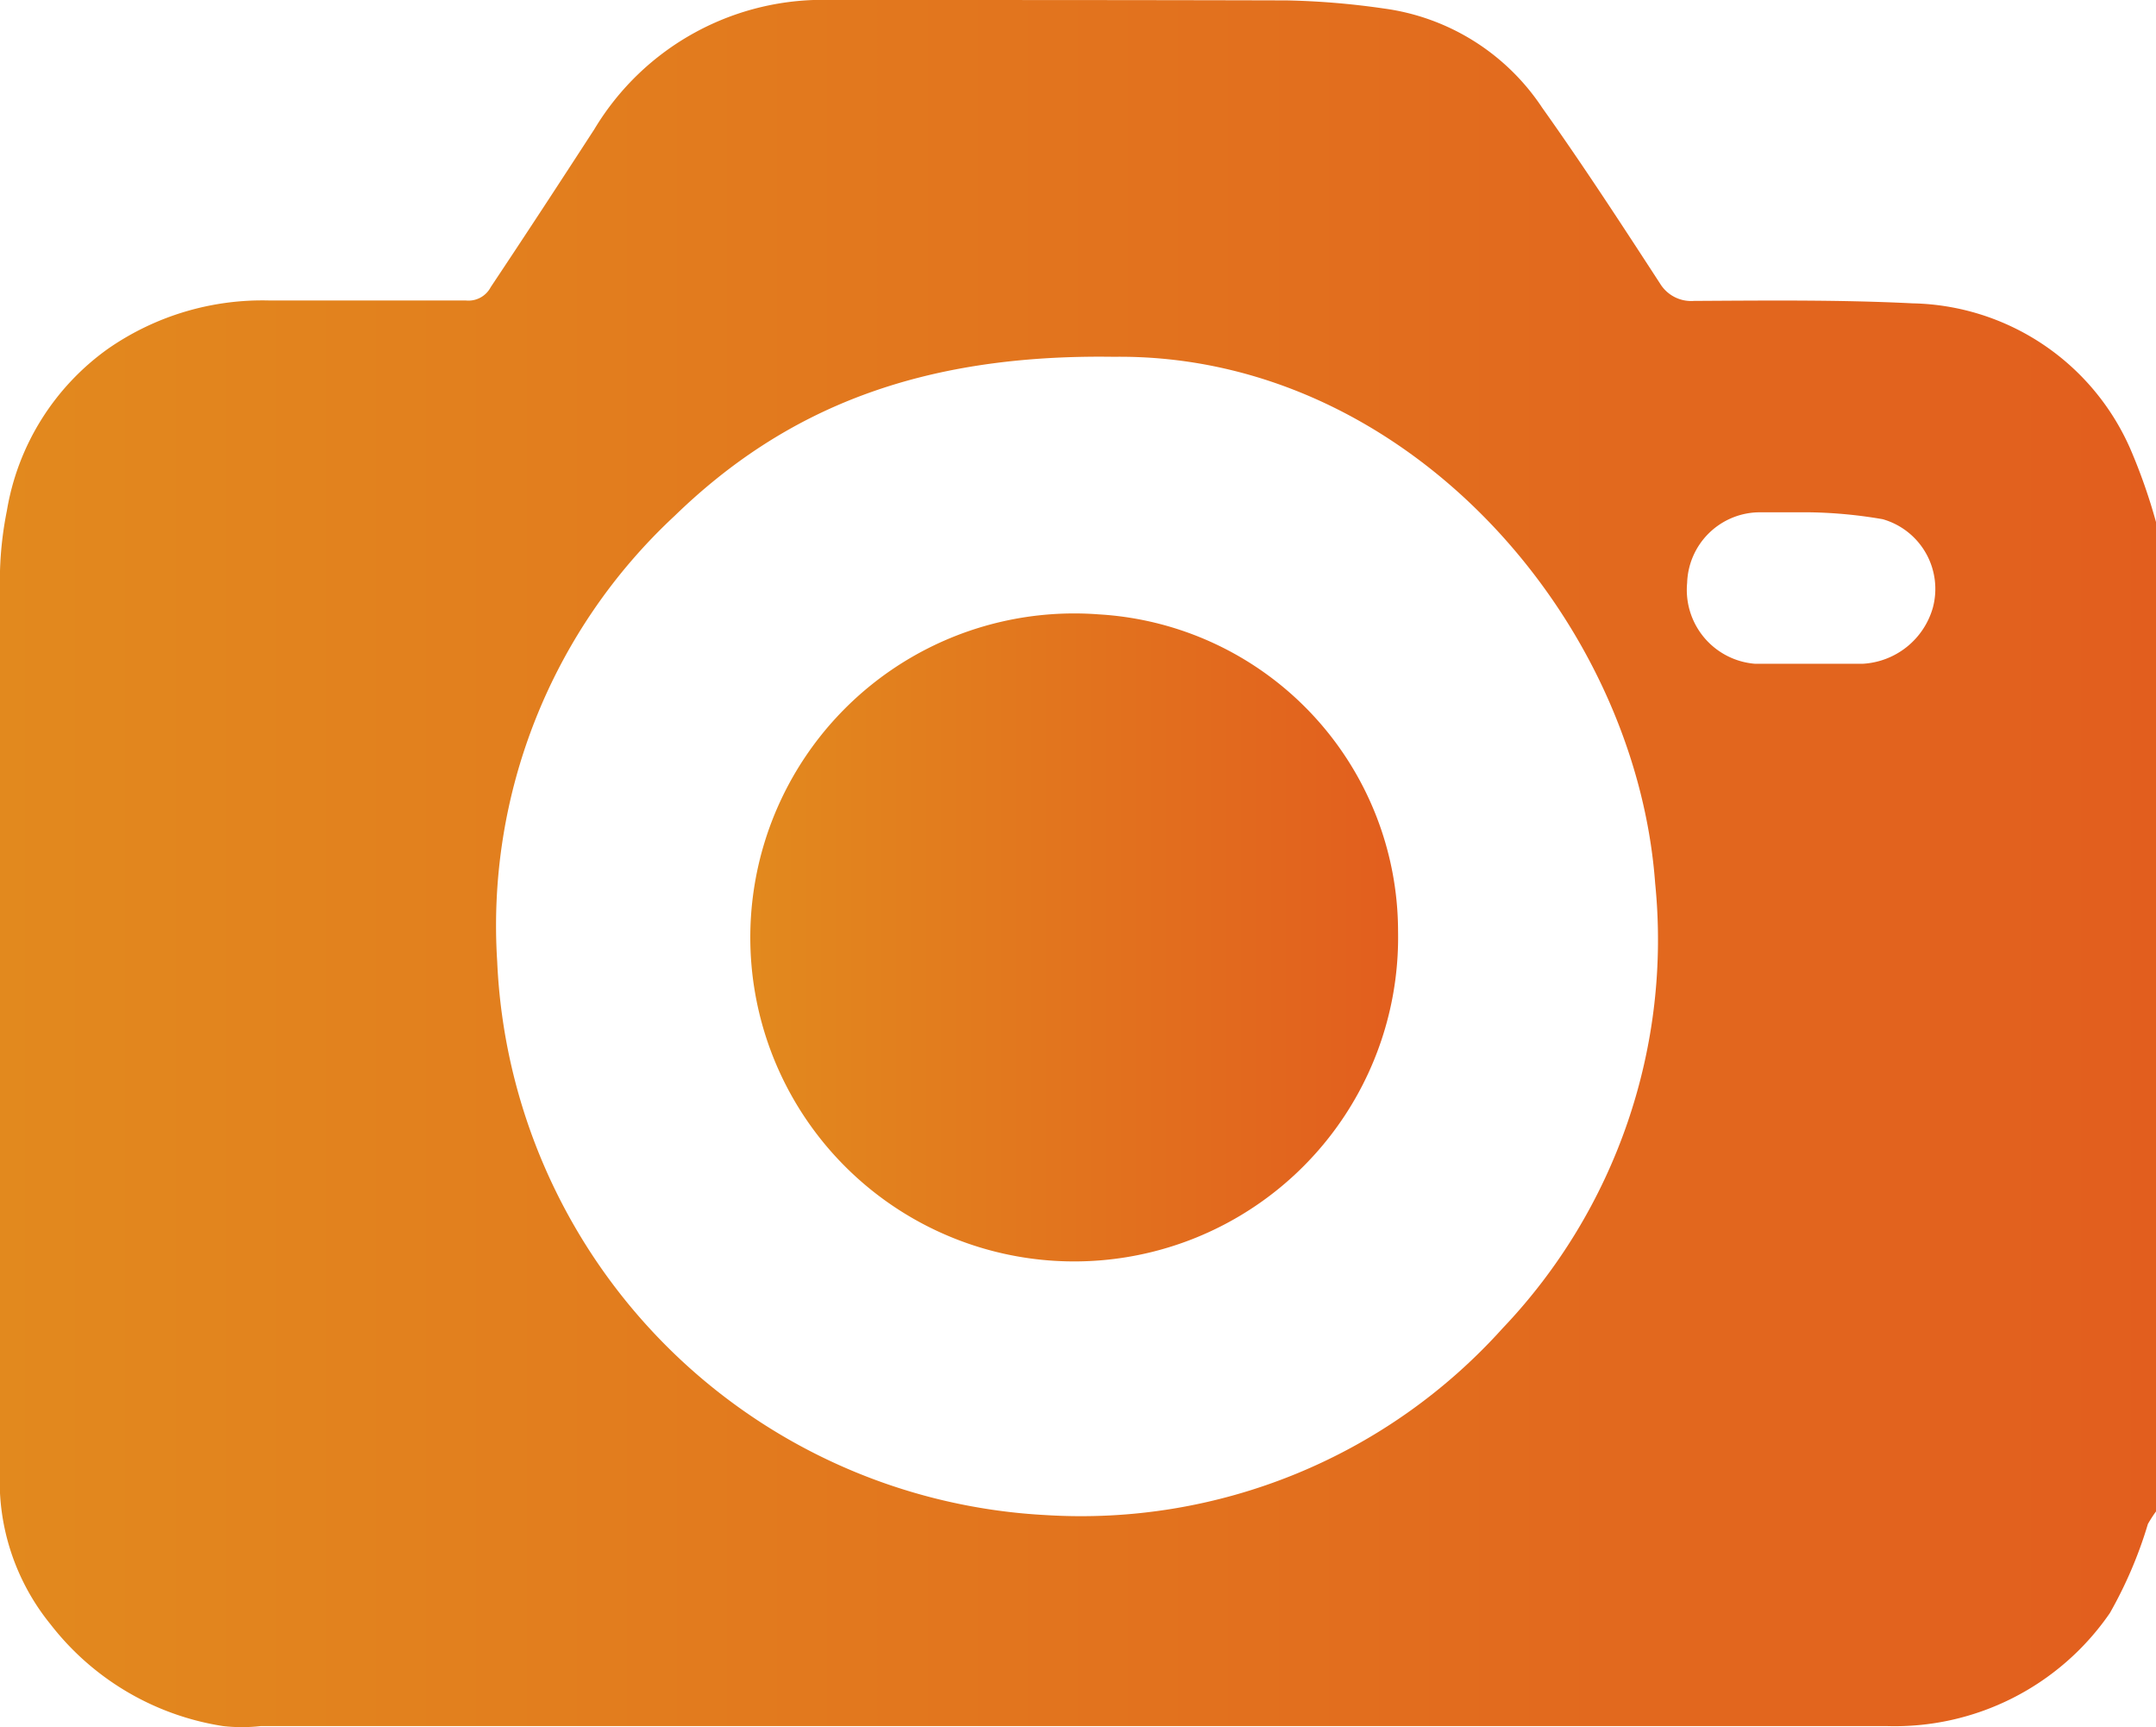 <svg xmlns="http://www.w3.org/2000/svg" xmlns:xlink="http://www.w3.org/1999/xlink" viewBox="0 0 53.25 42.65"><defs><style>.cls-1{fill:url(#linear-gradient);}.cls-2{fill:url(#linear-gradient-2);}</style><linearGradient id="linear-gradient" y1="21.32" x2="53.25" y2="21.32" gradientUnits="userSpaceOnUse"><stop offset="0" stop-color="#e2891e"/><stop offset="1" stop-color="#e25e1e"/></linearGradient><linearGradient id="linear-gradient-2" x1="18.61" y1="23.11" x2="34.54" y2="23.11" xlink:href="#linear-gradient"/></defs><g id="Layer_2" data-name="Layer 2"><g id="Layer_1-2" data-name="Layer 1"><path class="cls-1" d="M52.61,11.07a6,6,0,0,0-5.37-3.58c-1.8-.09-3.6-.07-5.4-.06A.9.9,0,0,1,41,7c-.95-1.46-1.9-2.92-2.91-4.34A5.58,5.58,0,0,0,34.18.21a19.26,19.26,0,0,0-2.4-.2C28,0,24.3,0,20.55,0a6.58,6.58,0,0,0-5.87,3.19C13.83,4.5,13,5.77,12.12,7.09a.62.62,0,0,1-.61.33c-1.61,0-3.22,0-4.84,0a6.68,6.68,0,0,0-4,1.19,6.15,6.15,0,0,0-2.5,4A8.8,8.8,0,0,0,0,14.1c0,7.59,0,15.18,0,22.77a5.6,5.6,0,0,0,1.25,3.24,6.68,6.68,0,0,0,4.26,2.51,4.13,4.13,0,0,0,.93,0H46.6a6.45,6.45,0,0,0,5.51-2.79,10.56,10.56,0,0,0,.94-2.2,3.28,3.28,0,0,1,.2-.31V12.89A14,14,0,0,0,52.61,11.07ZM37.11,32.8a14,14,0,0,1-11.28,4.61A14.32,14.32,0,0,1,12.28,23.74a13.81,13.81,0,0,1,4.38-11c2.73-2.65,6.06-4,10.85-3.93,7.19-.09,12.89,6.45,13.37,13A13.91,13.91,0,0,1,37.11,32.8ZM47.74,15A1.91,1.91,0,0,1,46,16.39c-.88,0-1.77,0-2.65,0a1.83,1.83,0,0,1-1.68-2,1.8,1.8,0,0,1,1.75-1.74h1.3v0a11.55,11.55,0,0,1,1.78.17A1.79,1.79,0,0,1,47.74,15Z"/><path class="cls-2" d="M27.14,15.17A8,8,0,1,0,34.53,23,7.85,7.85,0,0,0,27.14,15.17Z"/></g></g></svg>